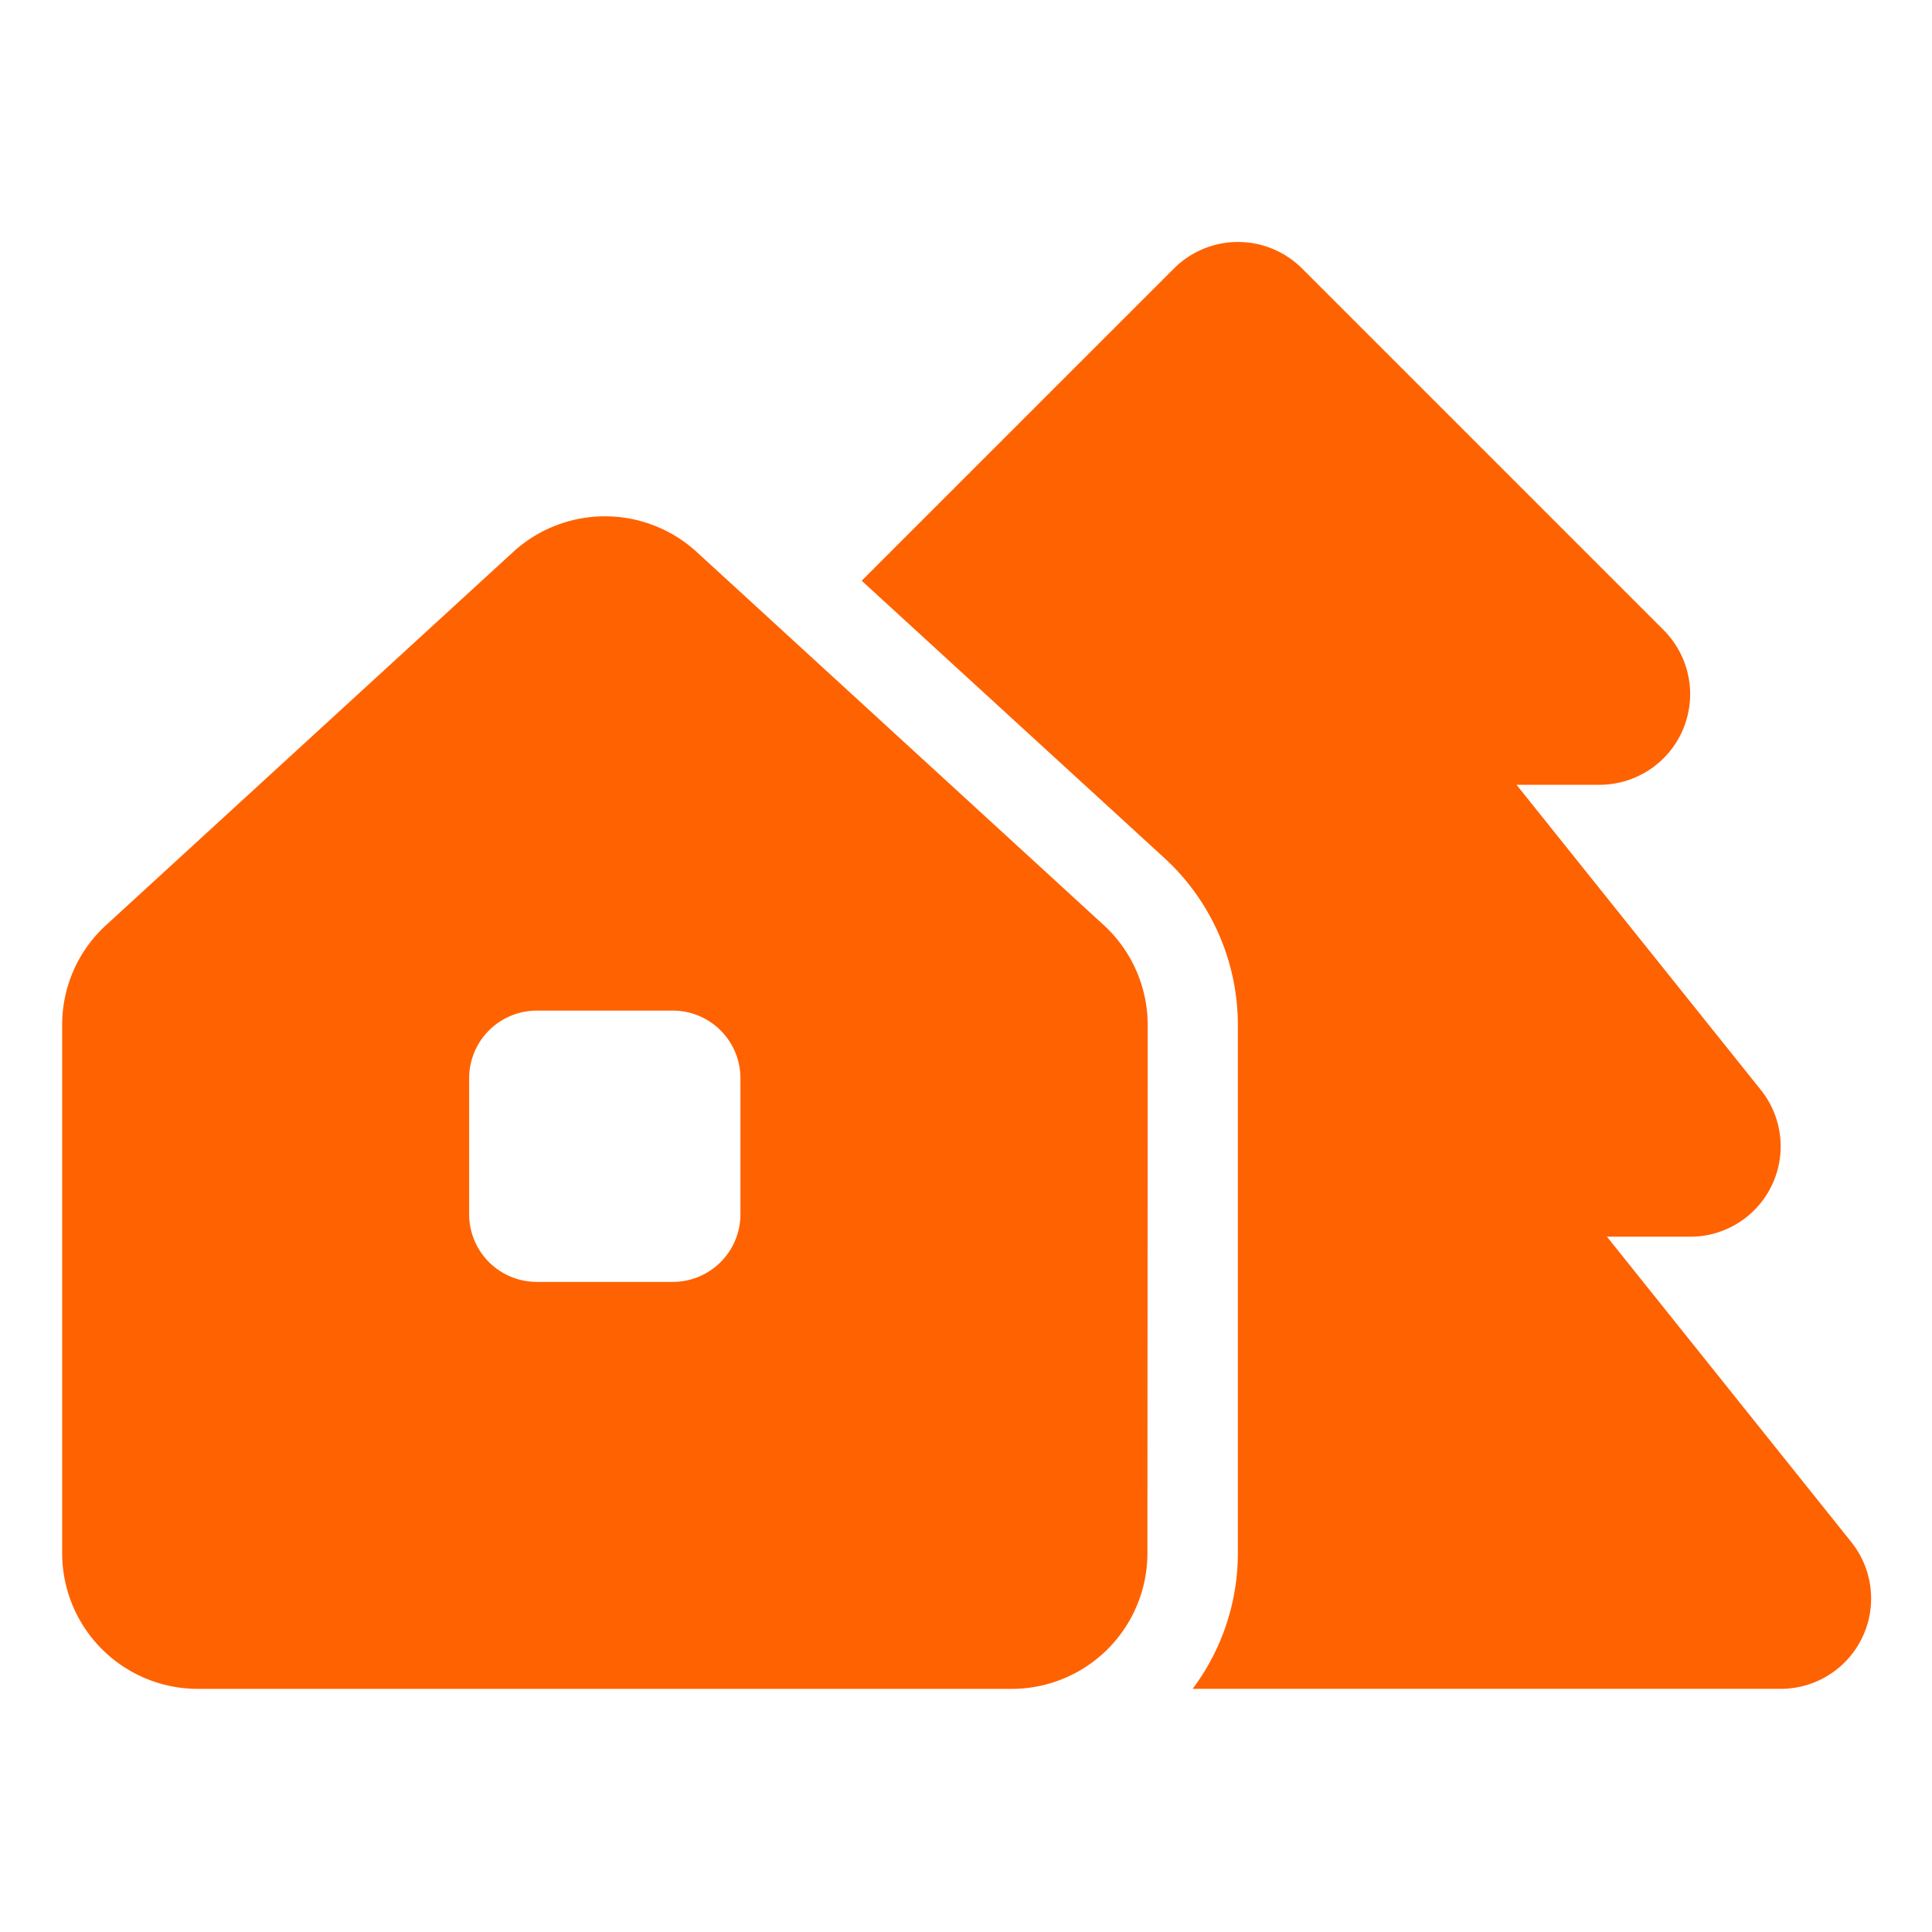 <svg xmlns="http://www.w3.org/2000/svg" xmlns:xlink="http://www.w3.org/1999/xlink" width="88" height="88" viewBox="0 0 88 88">
  <defs>
    <clipPath id="clip-path">
      <rect id="Rectangle_8114" data-name="Rectangle 8114" width="82.39" height="65.905" fill="#ff6200"/>
    </clipPath>
  </defs>
  <g id="Group_904" data-name="Group 904" transform="translate(0 -0.234)">
    <g id="_i_class_fa-solid_fa-house-tree_i_" data-name="&lt;i class=&quot;fa-solid fa-house-tree&quot;&gt;&lt;/i&gt;" transform="translate(2.832 11.255)">
      <g id="Group_897" data-name="Group 897" clip-path="url(#clip-path)">
        <path id="Path_2687" data-name="Path 2687" d="M50.642,1.207a4.126,4.126,0,0,1,5.831,0L72.95,17.684a4.129,4.129,0,0,1-2.922,7.041H66.243l11.122,13.89a4.114,4.114,0,0,1-3.218,6.694H70.363l11.122,13.9a4.114,4.114,0,0,1-3.218,6.694H51.491a10.3,10.3,0,0,0,2.06-6.179V35.667a10.33,10.33,0,0,0-3.334-7.595l-13.8-12.641ZM0,35.667A6.141,6.141,0,0,1,2.008,31.11L20.545,14.118a6.19,6.19,0,0,1,8.354,0L47.436,31.11a6.189,6.189,0,0,1,2.008,4.557l-.013,24.059a6.181,6.181,0,0,1-6.179,6.179H6.179A6.181,6.181,0,0,1,0,59.727ZM18.537,38.1v6.179a3.082,3.082,0,0,0,3.089,3.089h6.179a3.082,3.082,0,0,0,3.089-3.089V38.1a3.082,3.082,0,0,0-3.089-3.089H21.626A3.082,3.082,0,0,0,18.537,38.1" fill="#ff6200"/>
      </g>
    </g>
    <rect id="Rectangle_8121" data-name="Rectangle 8121" width="88" height="88" transform="translate(0 0.234)" fill="none"/>
  </g>
</svg>
